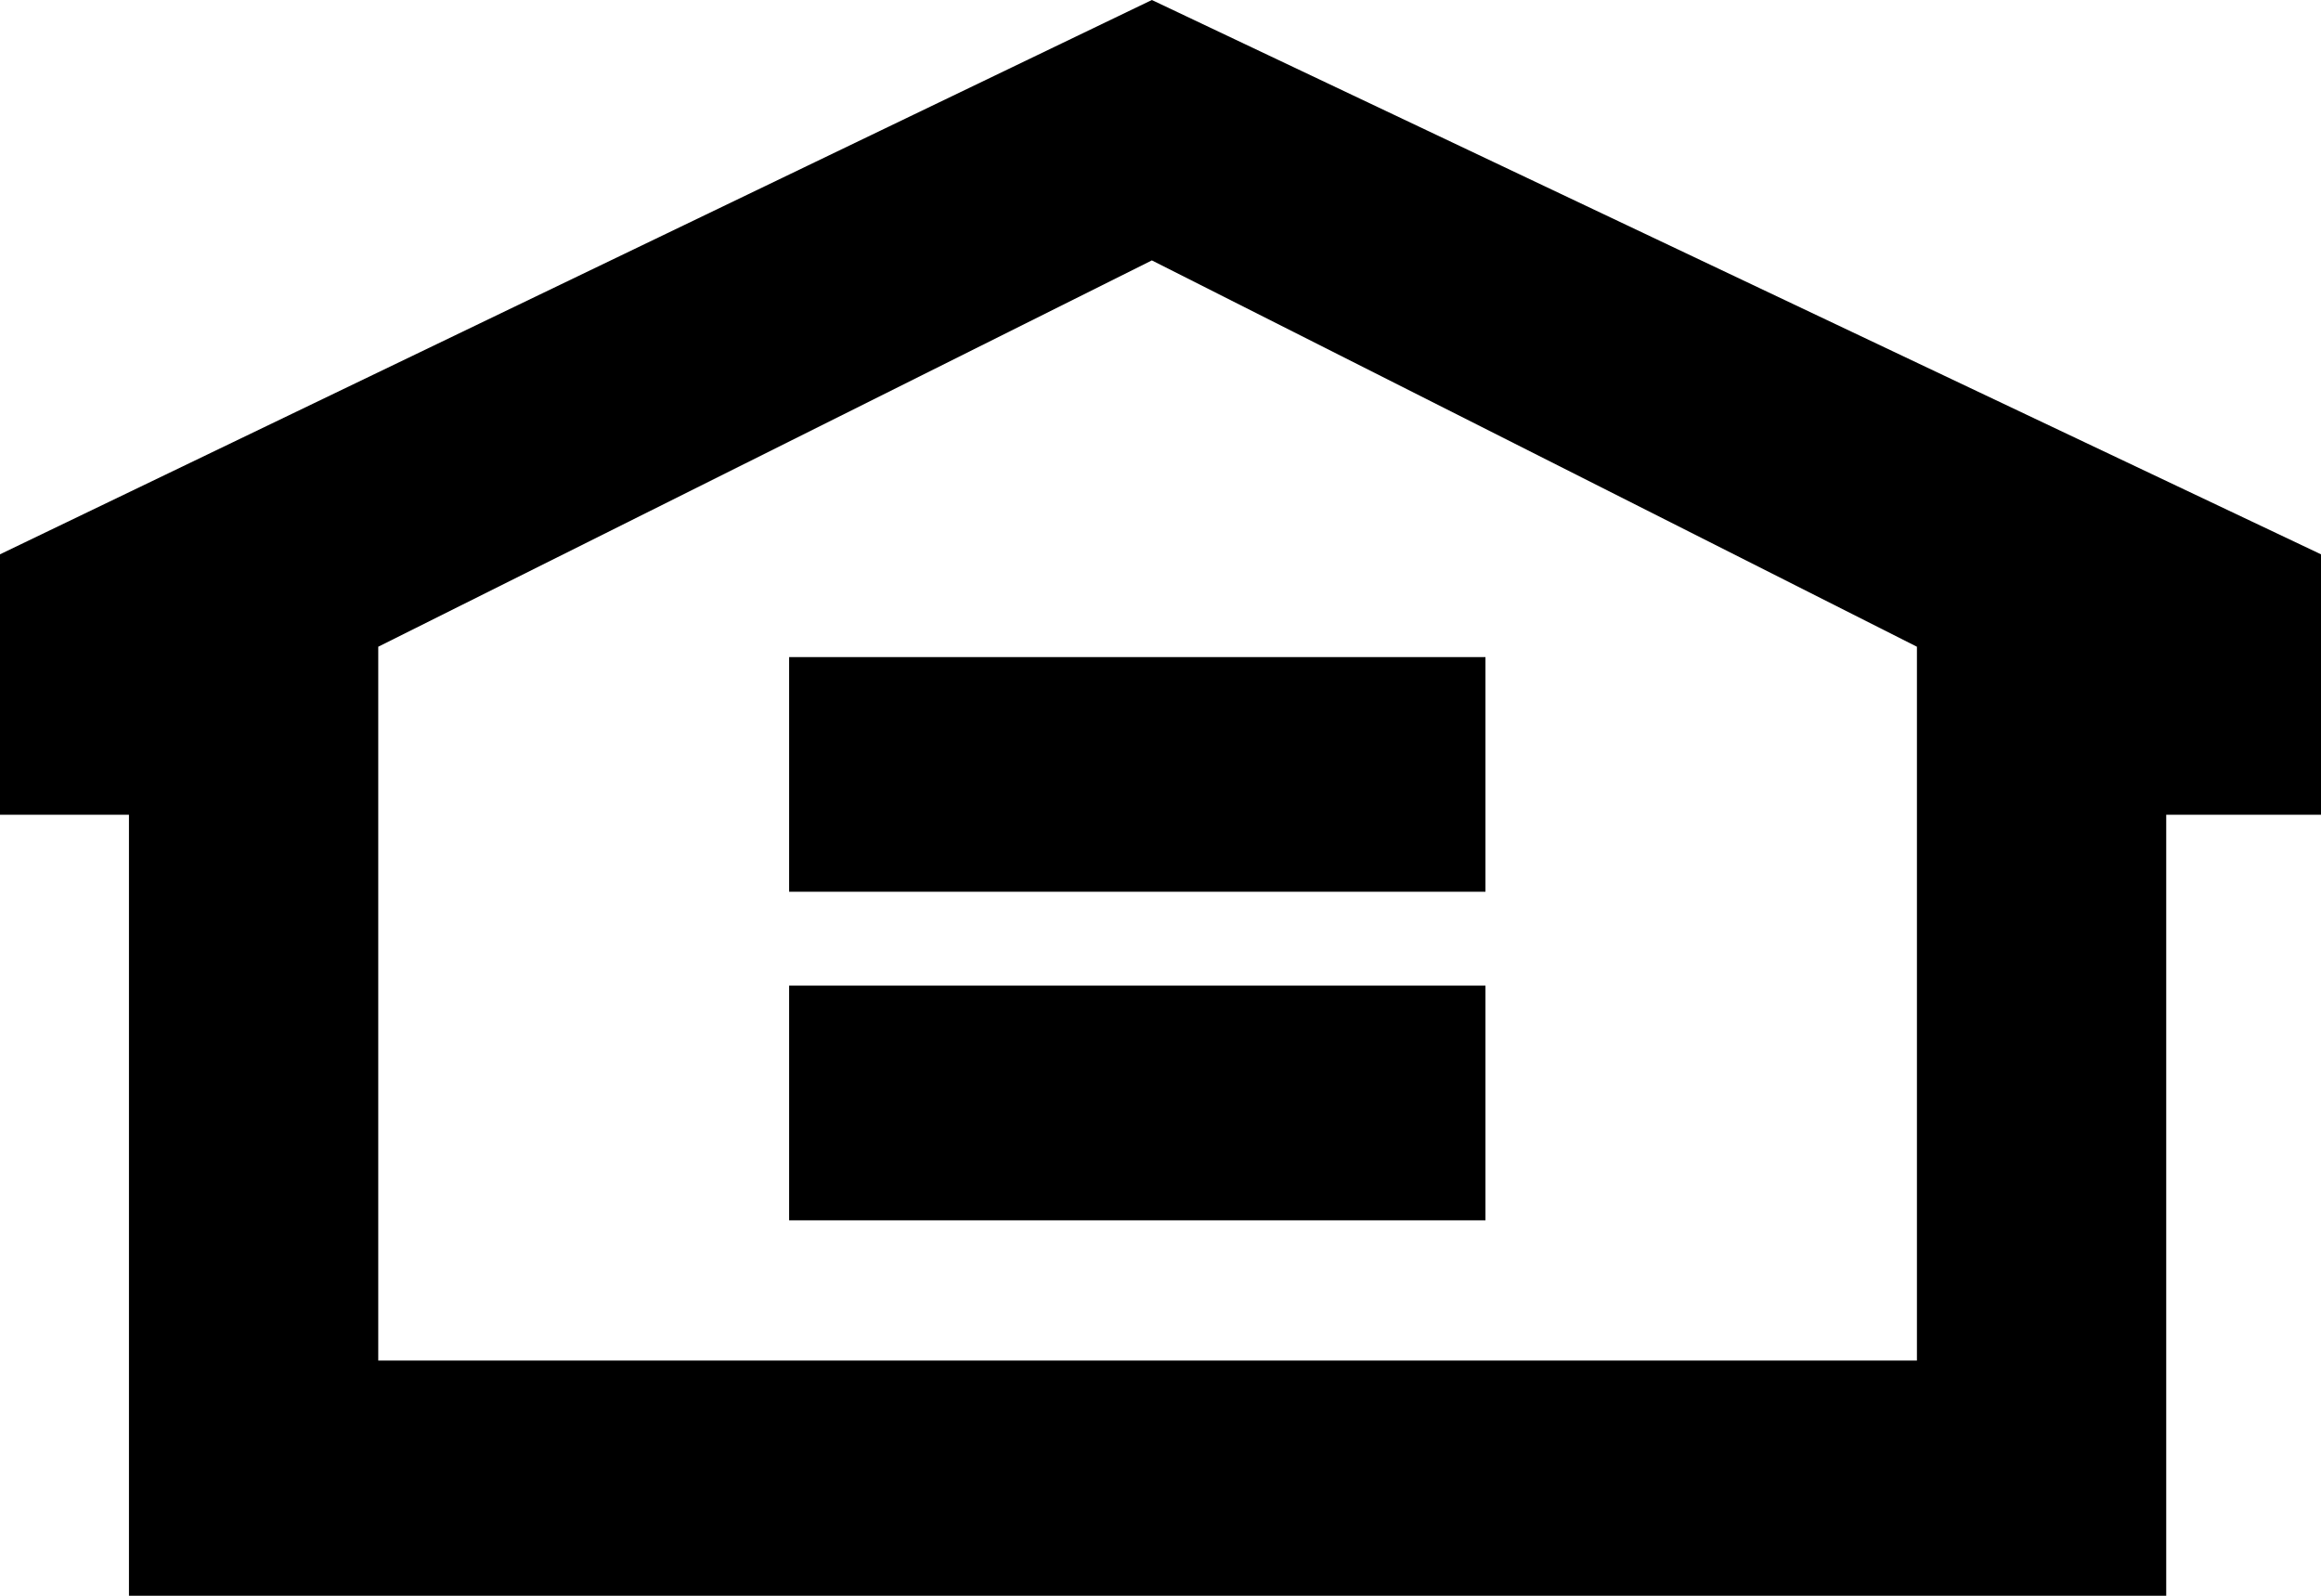 <?xml version="1.0" encoding="UTF-8"?>
<svg width="32px" height="22px" viewBox="0 0 32 22" version="1.1" xmlns="http://www.w3.org/2000/svg" xmlns:xlink="http://www.w3.org/1999/xlink">
    <!-- Generator: Sketch 52.5 (67469) - http://www.bohemiancoding.com/sketch -->
    <title>Equal_Housing_Opportunity (2)</title>
    <desc>Created with Sketch.</desc>
    <g id="Symbols" stroke="none" stroke-width="1" fill="none" fill-rule="evenodd">
        <g id="desktop-footer" transform="translate(-1197, -473)" fill="black">
            <g id="Group-33">
                <g id="Group-31">
                    <g id="Group-6" transform="translate(0, 459)">
                        <g id="Group-2" transform="translate(207, 14)">
                            <g id="Equal_Housing_Opportunity-(2)" transform="translate(990, 0)">
                                <path d="M15.881,0 L0,7.642 L0,11.232 L1.778,11.232 L1.778,22 L29.866,22 L29.866,11.232 L32,11.232 L32,7.642 L15.881,0 Z M26.429,18.757 L5.215,18.757 L5.215,8.916 L15.881,3.59 L26.429,8.916 L26.429,18.757 Z" id="Fill-25"></path>
                                <polygon id="Fill-26" points="10.88 12.294 20.48 12.294 20.48 9.059 10.88 9.059"></polygon>
                                <polygon id="Fill-27" points="10.88 16.824 20.48 16.824 20.48 13.588 10.88 13.588"></polygon>
                            </g>
                        </g>
                    </g>
                </g>
            </g>
        </g>
    </g>
</svg>
